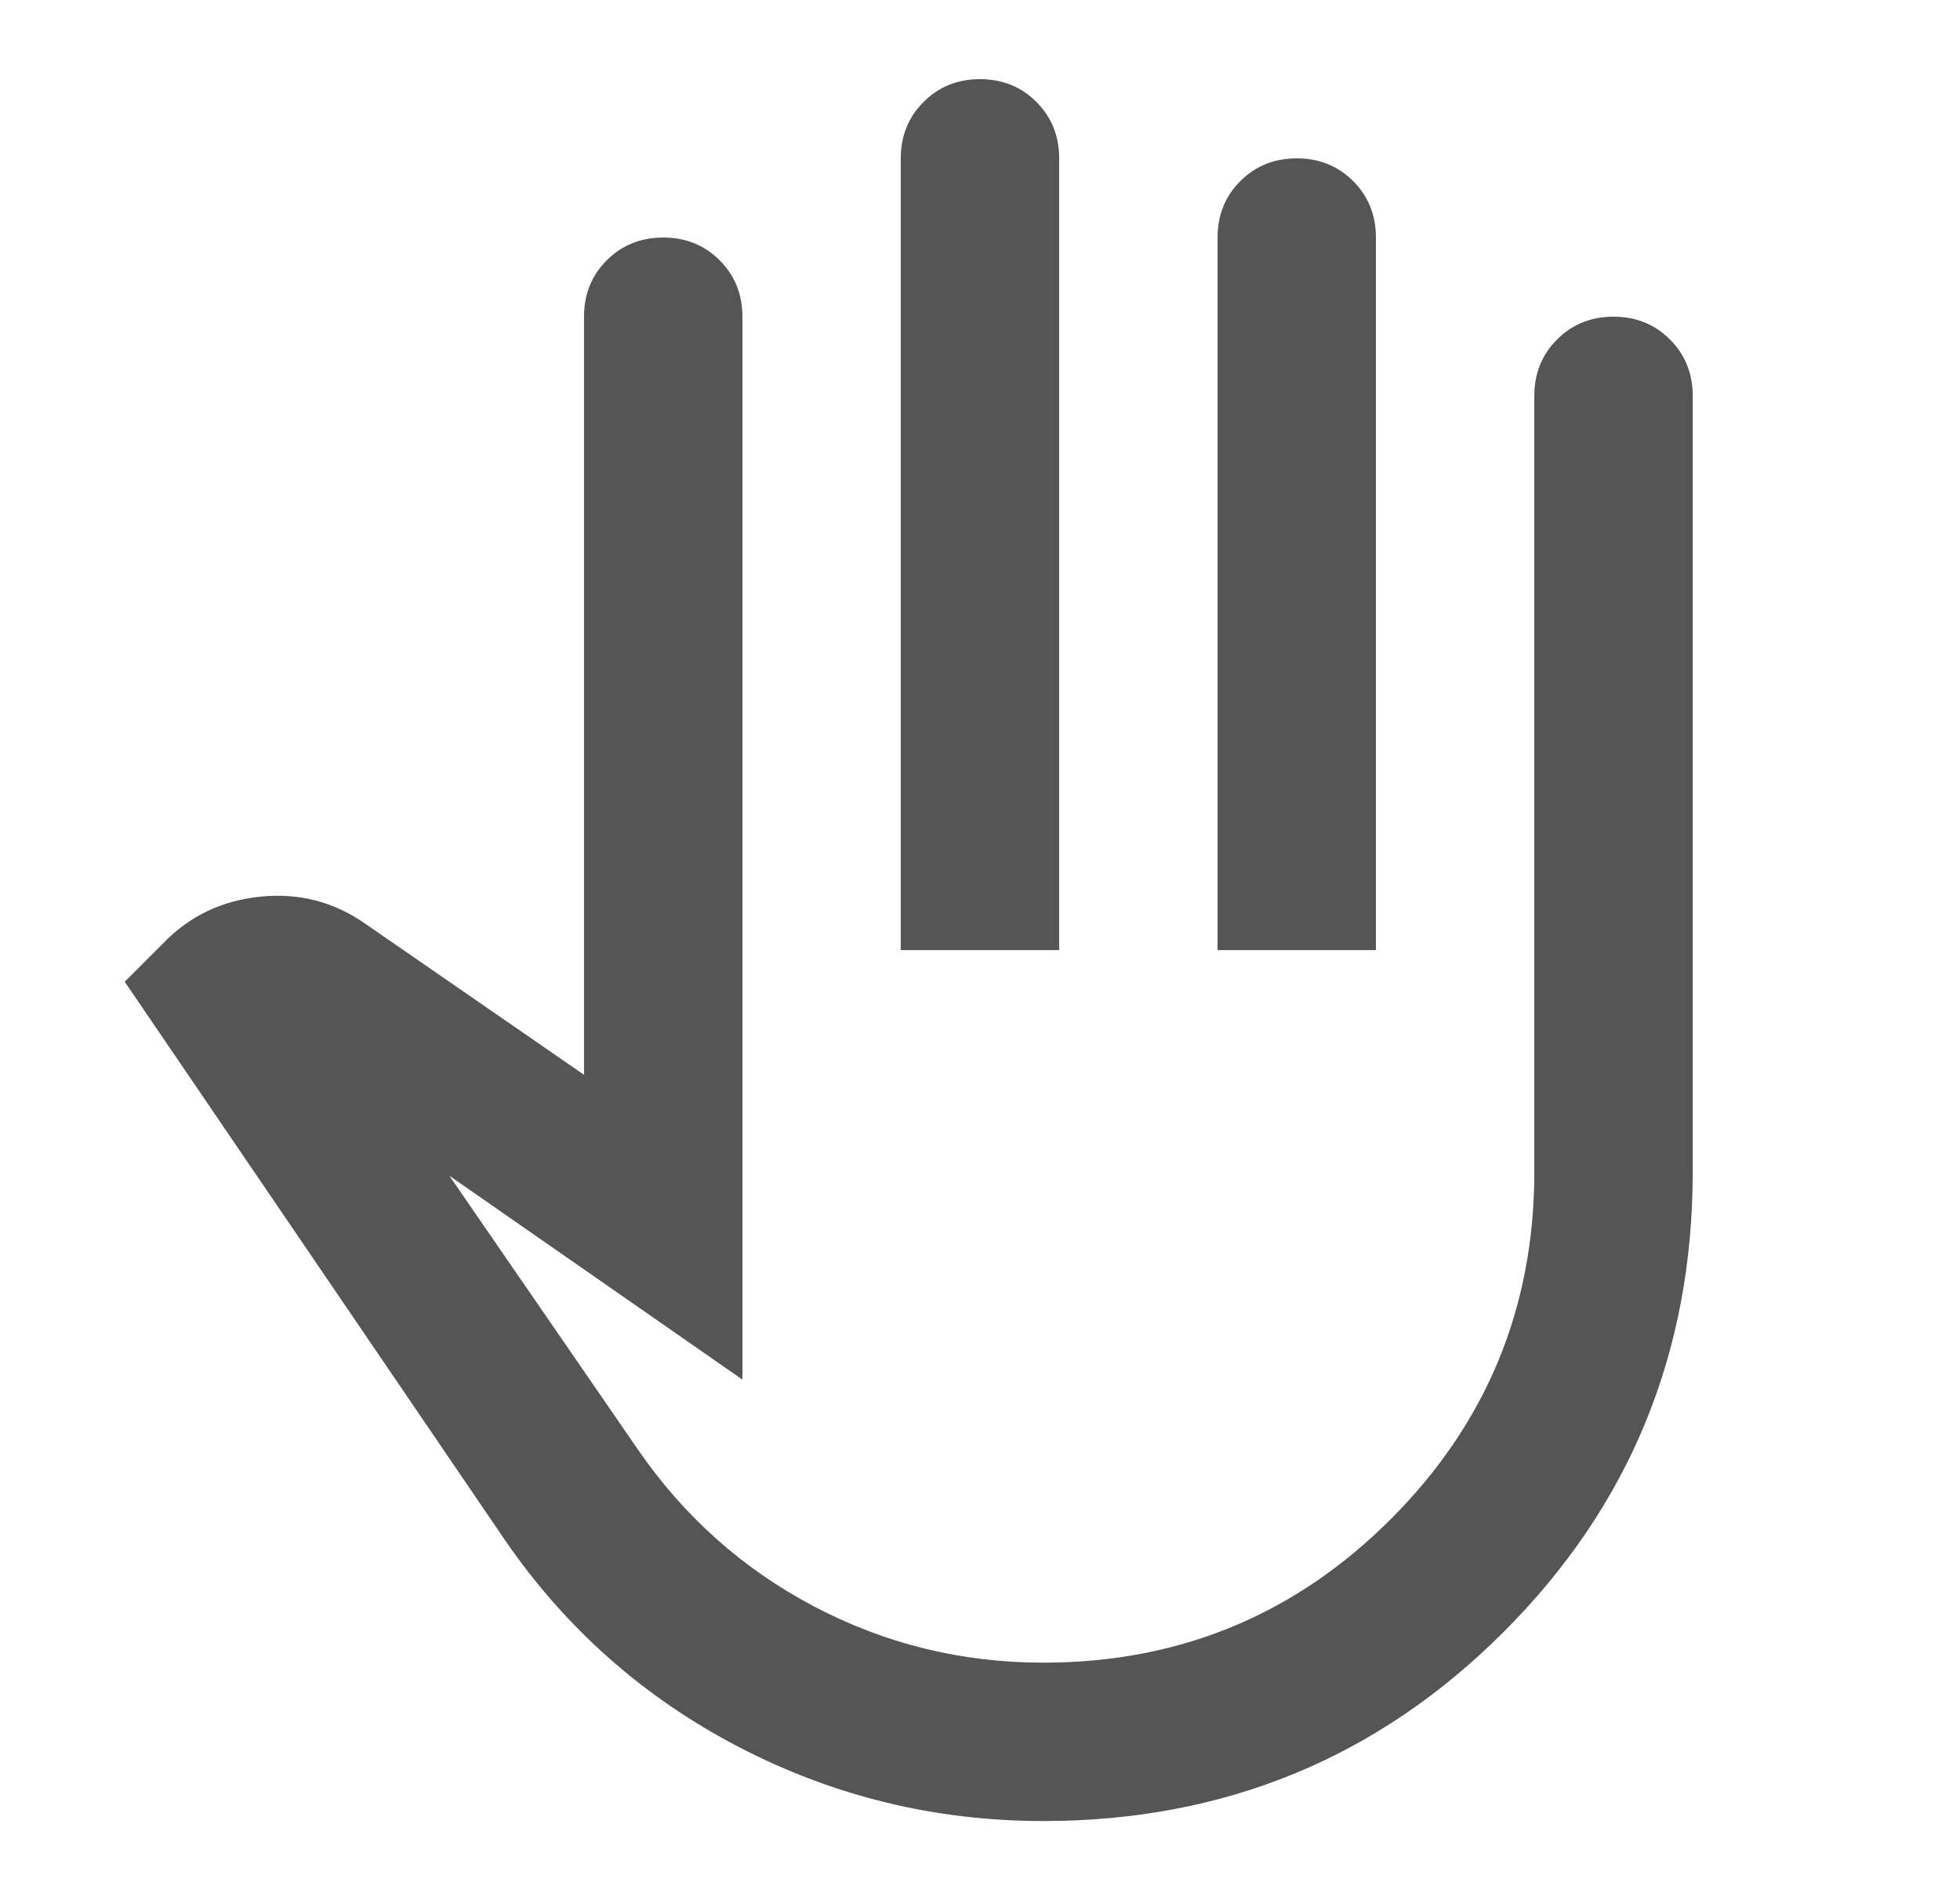 <svg width="33" height="32" viewBox="0 0 33 32" fill="none" xmlns="http://www.w3.org/2000/svg">
<g id="back_hand">
<mask id="mask0_520_977" style="mask-type:alpha" maskUnits="userSpaceOnUse" x="0" y="0" width="33" height="32">
<rect id="Bounding box" x="0.5" width="32" height="32" fill="#D9D9D9"/>
</mask>
<g mask="url(#mask0_520_977)">
<path id="back_hand_2" d="M17.566 30.667C15.744 30.667 14.033 30.25 12.433 29.417C10.833 28.583 9.522 27.422 8.5 25.933L2.1 16.533L2.733 15.9C3.177 15.433 3.727 15.167 4.383 15.1C5.038 15.033 5.633 15.189 6.166 15.567L9.833 18.1V5.333C9.833 4.956 9.961 4.639 10.216 4.383C10.472 4.128 10.789 4 11.166 4C11.544 4 11.861 4.128 12.116 4.383C12.372 4.639 12.5 4.956 12.5 5.333V23.233L7.566 19.8L10.733 24.4C11.511 25.533 12.5 26.417 13.7 27.05C14.9 27.683 16.189 28 17.566 28C19.855 28 21.805 27.195 23.416 25.583C25.027 23.972 25.833 22.022 25.833 19.733V6.667C25.833 6.289 25.961 5.972 26.216 5.717C26.472 5.461 26.788 5.333 27.166 5.333C27.544 5.333 27.861 5.461 28.116 5.717C28.372 5.972 28.5 6.289 28.5 6.667V19.733C28.5 22.778 27.439 25.361 25.316 27.483C23.194 29.606 20.611 30.667 17.566 30.667ZM15.166 16V2.667C15.166 2.289 15.294 1.972 15.55 1.717C15.805 1.461 16.122 1.333 16.5 1.333C16.877 1.333 17.194 1.461 17.45 1.717C17.705 1.972 17.833 2.289 17.833 2.667V16H15.166ZM20.5 16V4C20.5 3.622 20.627 3.306 20.883 3.05C21.139 2.794 21.455 2.667 21.833 2.667C22.211 2.667 22.527 2.794 22.783 3.05C23.038 3.306 23.166 3.622 23.166 4V16H20.5Z" fill="#555555"/>
</g>
</g>
</svg>

